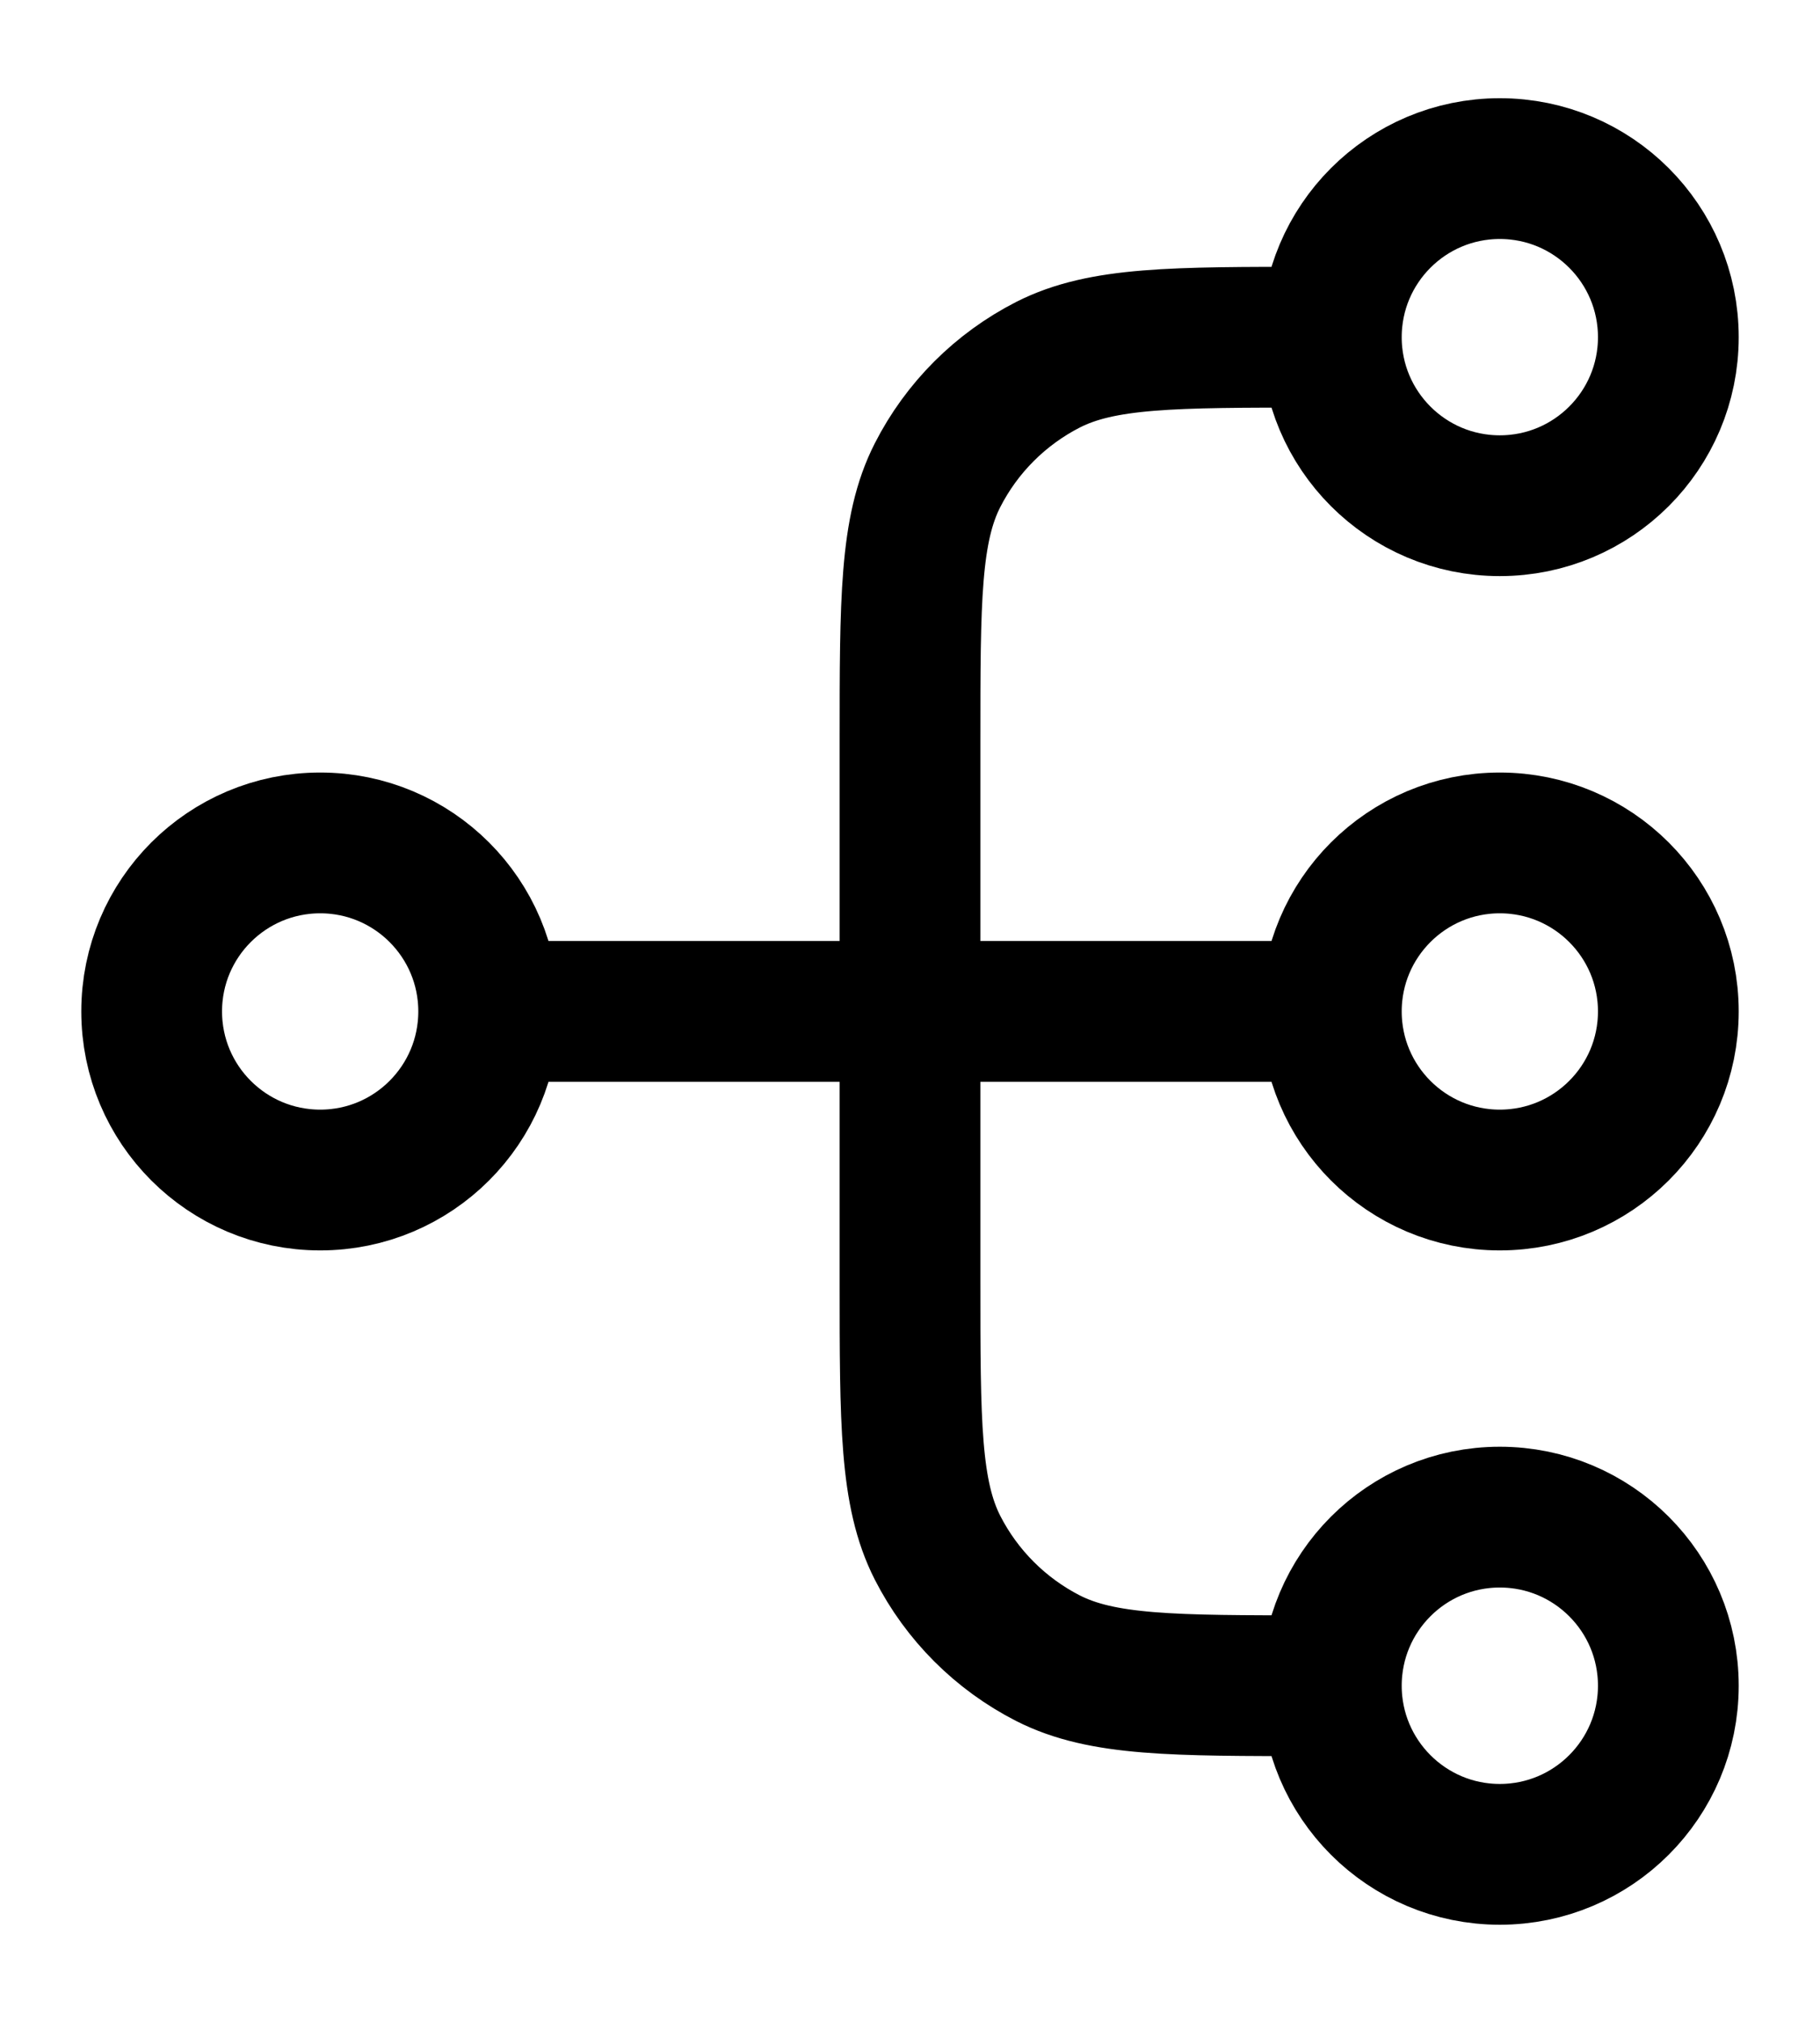 <svg width="18" height="20" viewBox="0 0 18 20" fill="none" xmlns="http://www.w3.org/2000/svg">
<path d="M13.167 16.667H13C11.6 16.667 10.9 16.667 10.365 16.395C9.895 16.155 9.512 15.772 9.272 15.302C9 14.767 9 14.067 9 12.667V7.334C9 5.934 9 5.233 9.272 4.699C9.512 4.228 9.895 3.846 10.365 3.606C10.9 3.334 11.6 3.334 13 3.334H13.167M13.167 16.667C13.167 17.587 13.913 18.334 14.833 18.334C15.754 18.334 16.5 17.587 16.5 16.667C16.5 15.746 15.754 15 14.833 15C13.913 15 13.167 15.746 13.167 16.667ZM13.167 3.334C13.167 4.254 13.913 5 14.833 5C15.754 5 16.5 4.254 16.5 3.334C16.5 2.413 15.754 1.667 14.833 1.667C13.913 1.667 13.167 2.413 13.167 3.334ZM4.833 10L13.167 10M4.833 10C4.833 10.921 4.087 11.667 3.167 11.667C2.246 11.667 1.5 10.921 1.5 10C1.5 9.08 2.246 8.334 3.167 8.334C4.087 8.334 4.833 9.08 4.833 10ZM13.167 10C13.167 10.921 13.913 11.667 14.833 11.667C15.754 11.667 16.5 10.921 16.5 10C16.5 9.08 15.754 8.334 14.833 8.334C13.913 8.334 13.167 9.08 13.167 10Z" stroke="black" stroke-width="1.392" stroke-linecap="round" stroke-linejoin="round"/>
</svg>
